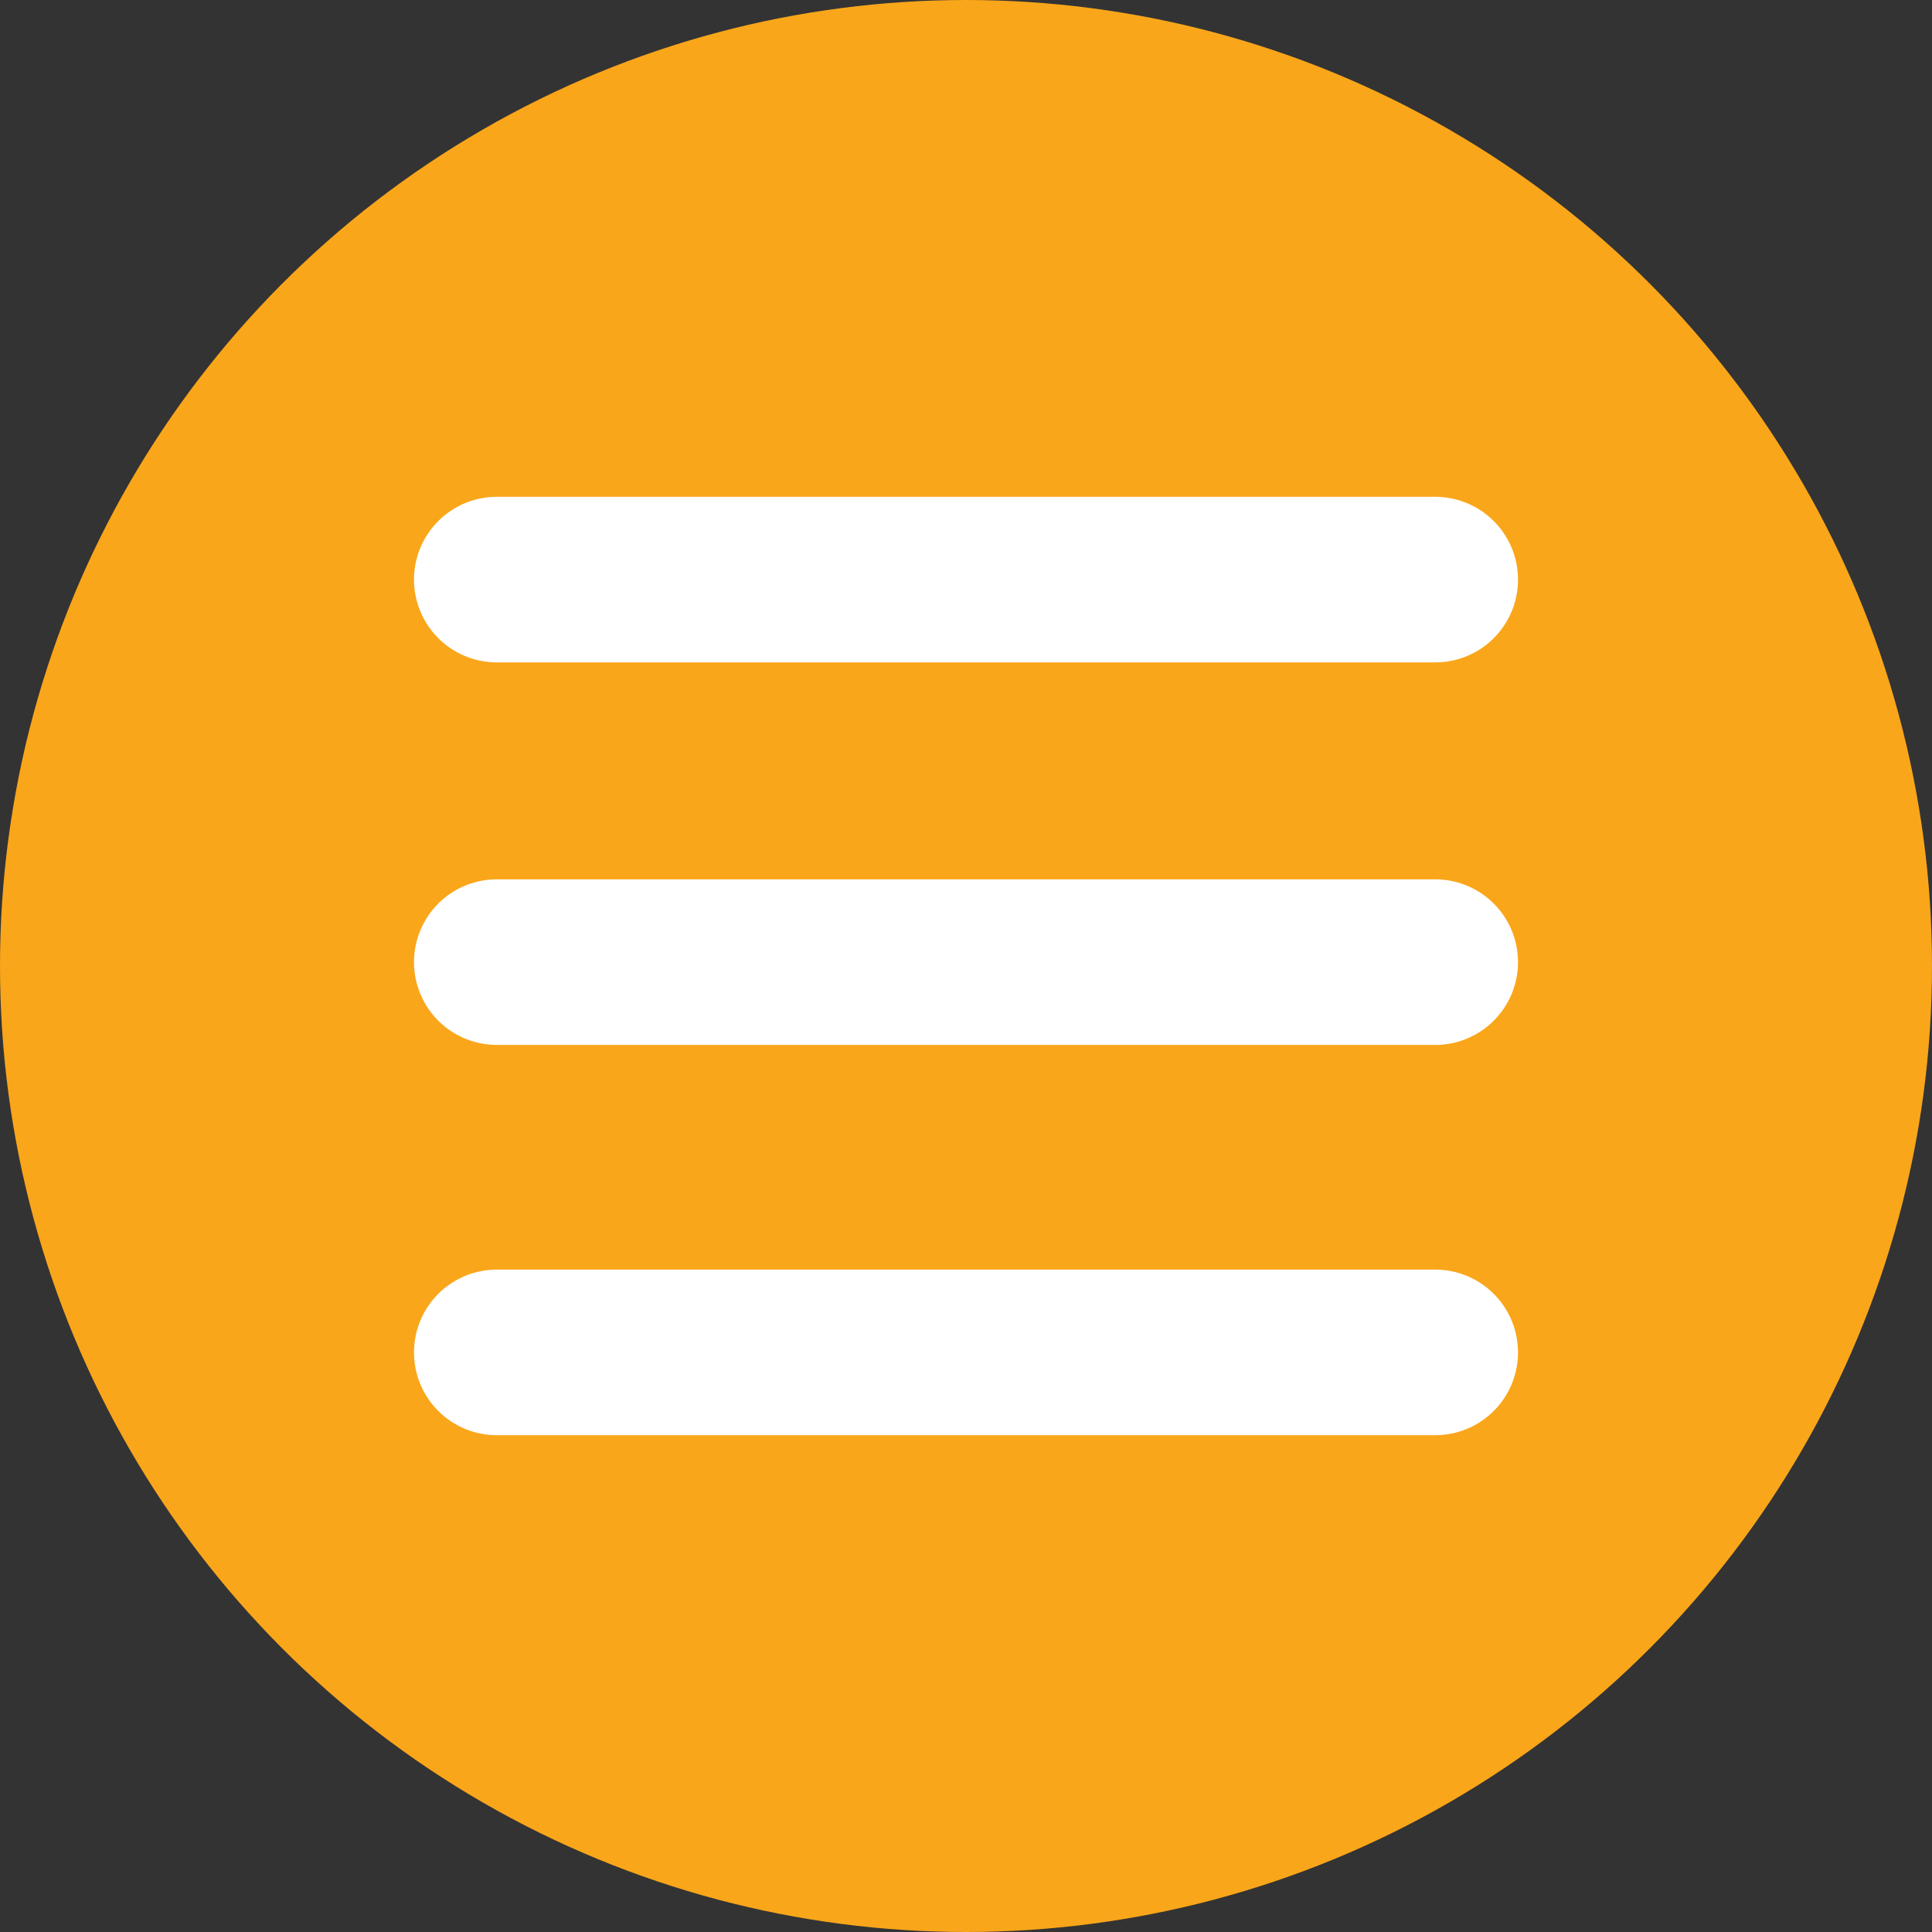 <svg id="Layer_1" data-name="Layer 1" xmlns="http://www.w3.org/2000/svg" viewBox="0 0 35 35"><rect x="0" y="0" width="35" height="35" fill="#333333" stroke="none"/><defs><style>.cls-1{fill:#faa61a;}.cls-2{fill:none;stroke:#fff;stroke-linecap:round;stroke-miterlimit:10;stroke-width:3px;}</style></defs><title>menu</title><g id="Laag_2" data-name="Laag 2"><g id="HOOFDMENU_VERSIE_SCROLL" data-name="HOOFDMENU VERSIE SCROLL"><circle class="cls-1" cx="17.5" cy="17.5" r="17.5"/><line class="cls-2" x1="9" y1="17.43" x2="26" y2="17.43"/><line class="cls-2" x1="9" y1="10.5" x2="26" y2="10.5"/><line class="cls-2" x1="9" y1="24.5" x2="26" y2="24.5"/></g></g></svg>